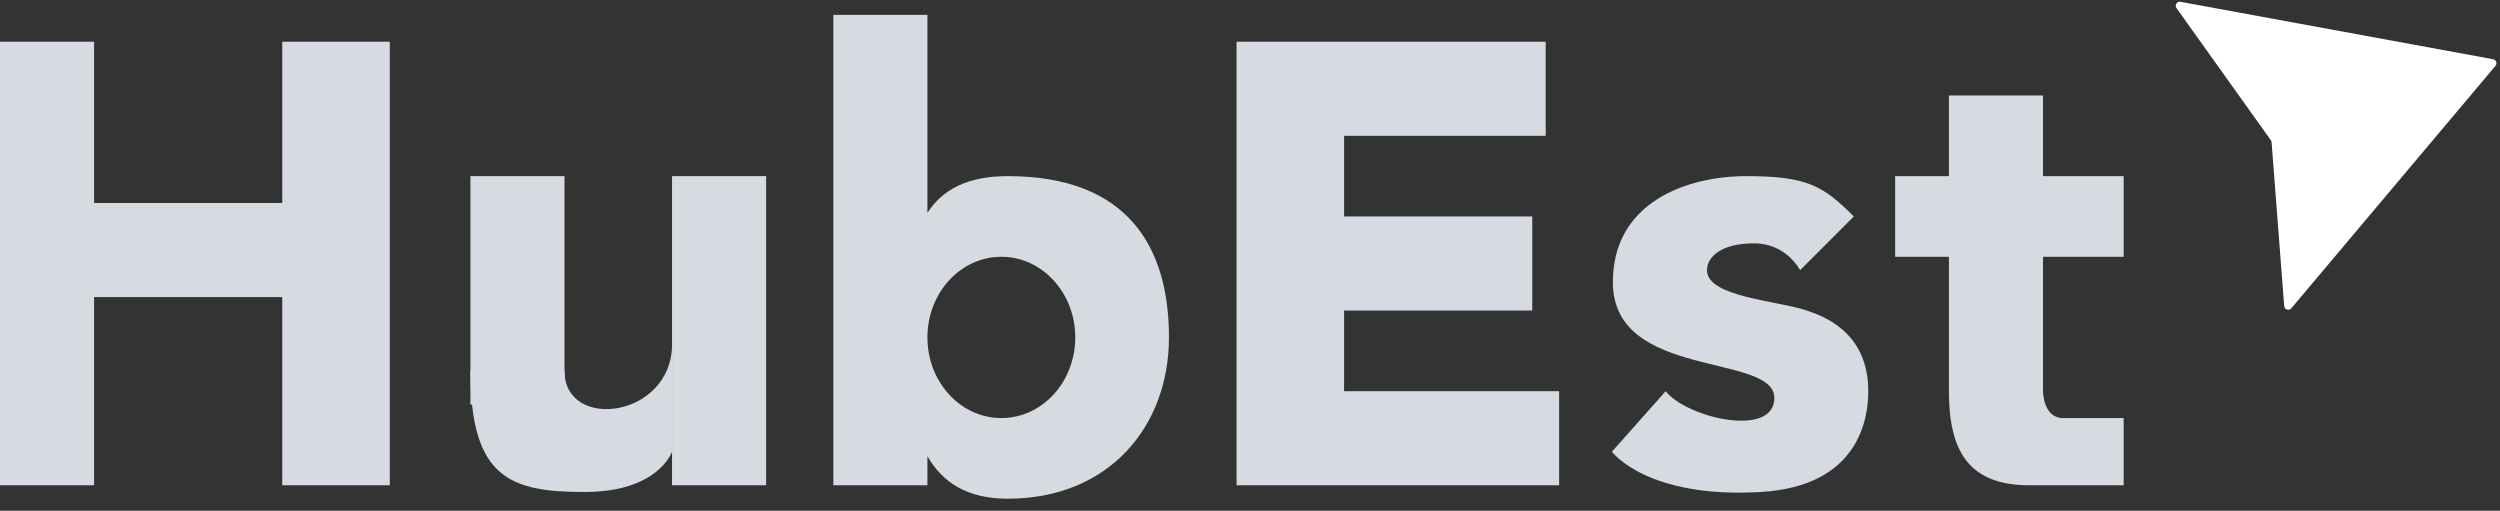 <svg width="186" height="38" viewBox="0 0 186 38" fill="none" xmlns="http://www.w3.org/2000/svg">
<rect x="0" y="0" width="186" height="38" fill="#333333" stroke="none"/>
<path d="M7 15.104H21V3.104H29V36.104H21V22.104H7V36.104H0V3.104H7V15.104Z" fill="#D5DBE0"/>
<rect x="35" y="13.104" width="7" height="17" fill="#D5DBE0"/>
<path d="M50 25.604C50 31.104 42 32.104 42 27.604H35C35 35.604 38 36.604 43.5 36.604C49 36.604 50 33.604 50 33.604V25.604Z" fill="#D5DBE0"/>
<rect x="50" y="13.104" width="7" height="23" fill="#D5DBE0"/>
<path d="M69 15.835C70.116 14.113 71.957 13.104 74.971 13.104C84 13.104 86.971 18.477 86.971 25.104C86.971 31.731 82.5 37.104 74.971 37.104C71.957 37.104 70.116 35.888 69 33.941V36.104H62V1.104H69V15.835ZM74.5 19.104C71.462 19.104 69 21.79 69 25.104C69 28.418 71.462 31.104 74.5 31.104C77.538 31.104 80 28.418 80 25.104C80 21.79 77.538 19.104 74.5 19.104Z" fill="#D5DBE0"/>
<path d="M115 10.104H100V16.104H114V23.104H100V29.104H116V36.104H92V3.104H115V10.104Z" fill="#D5DBE0"/>
<path d="M137.926 16.105L133.926 20.105C133.926 20.105 132.926 18.105 130.5 18.104C128.074 18.103 127 19.104 127 20.105C127 22.105 132.25 22.361 134.426 23.105C135.5 23.473 139 24.604 139 29.105C139 31.104 138.335 36.172 131 36.604C122.5 37.104 119.926 33.605 119.926 33.605L123.926 29.105C125.512 31.104 132.012 32.604 132.012 29.604C132 26.258 120.097 28.251 120 21.104C119.919 15.104 125.426 13.104 129.926 13.105C134.426 13.106 135.627 13.802 137.926 16.105Z" fill="#D5DBE0"/>
<path d="M152 29.104C152 29.104 152 31.104 153.5 31.104H158V36.104H151C146.5 36.104 145 33.604 145 29.104V19.104H141V13.104H145V7.104H152V13.104H158V19.104H152V29.104Z" fill="#D5DBE0"/>
<path d="M161.931 0.603L168.951 10.432C168.983 10.476 169.002 10.529 169.006 10.583L169.944 22.769C169.964 23.037 170.299 23.145 170.472 22.939L185.667 4.895C185.815 4.719 185.718 4.448 185.491 4.407L162.229 0.134C161.964 0.085 161.774 0.384 161.931 0.603Z" fill="white"/>
</svg>
